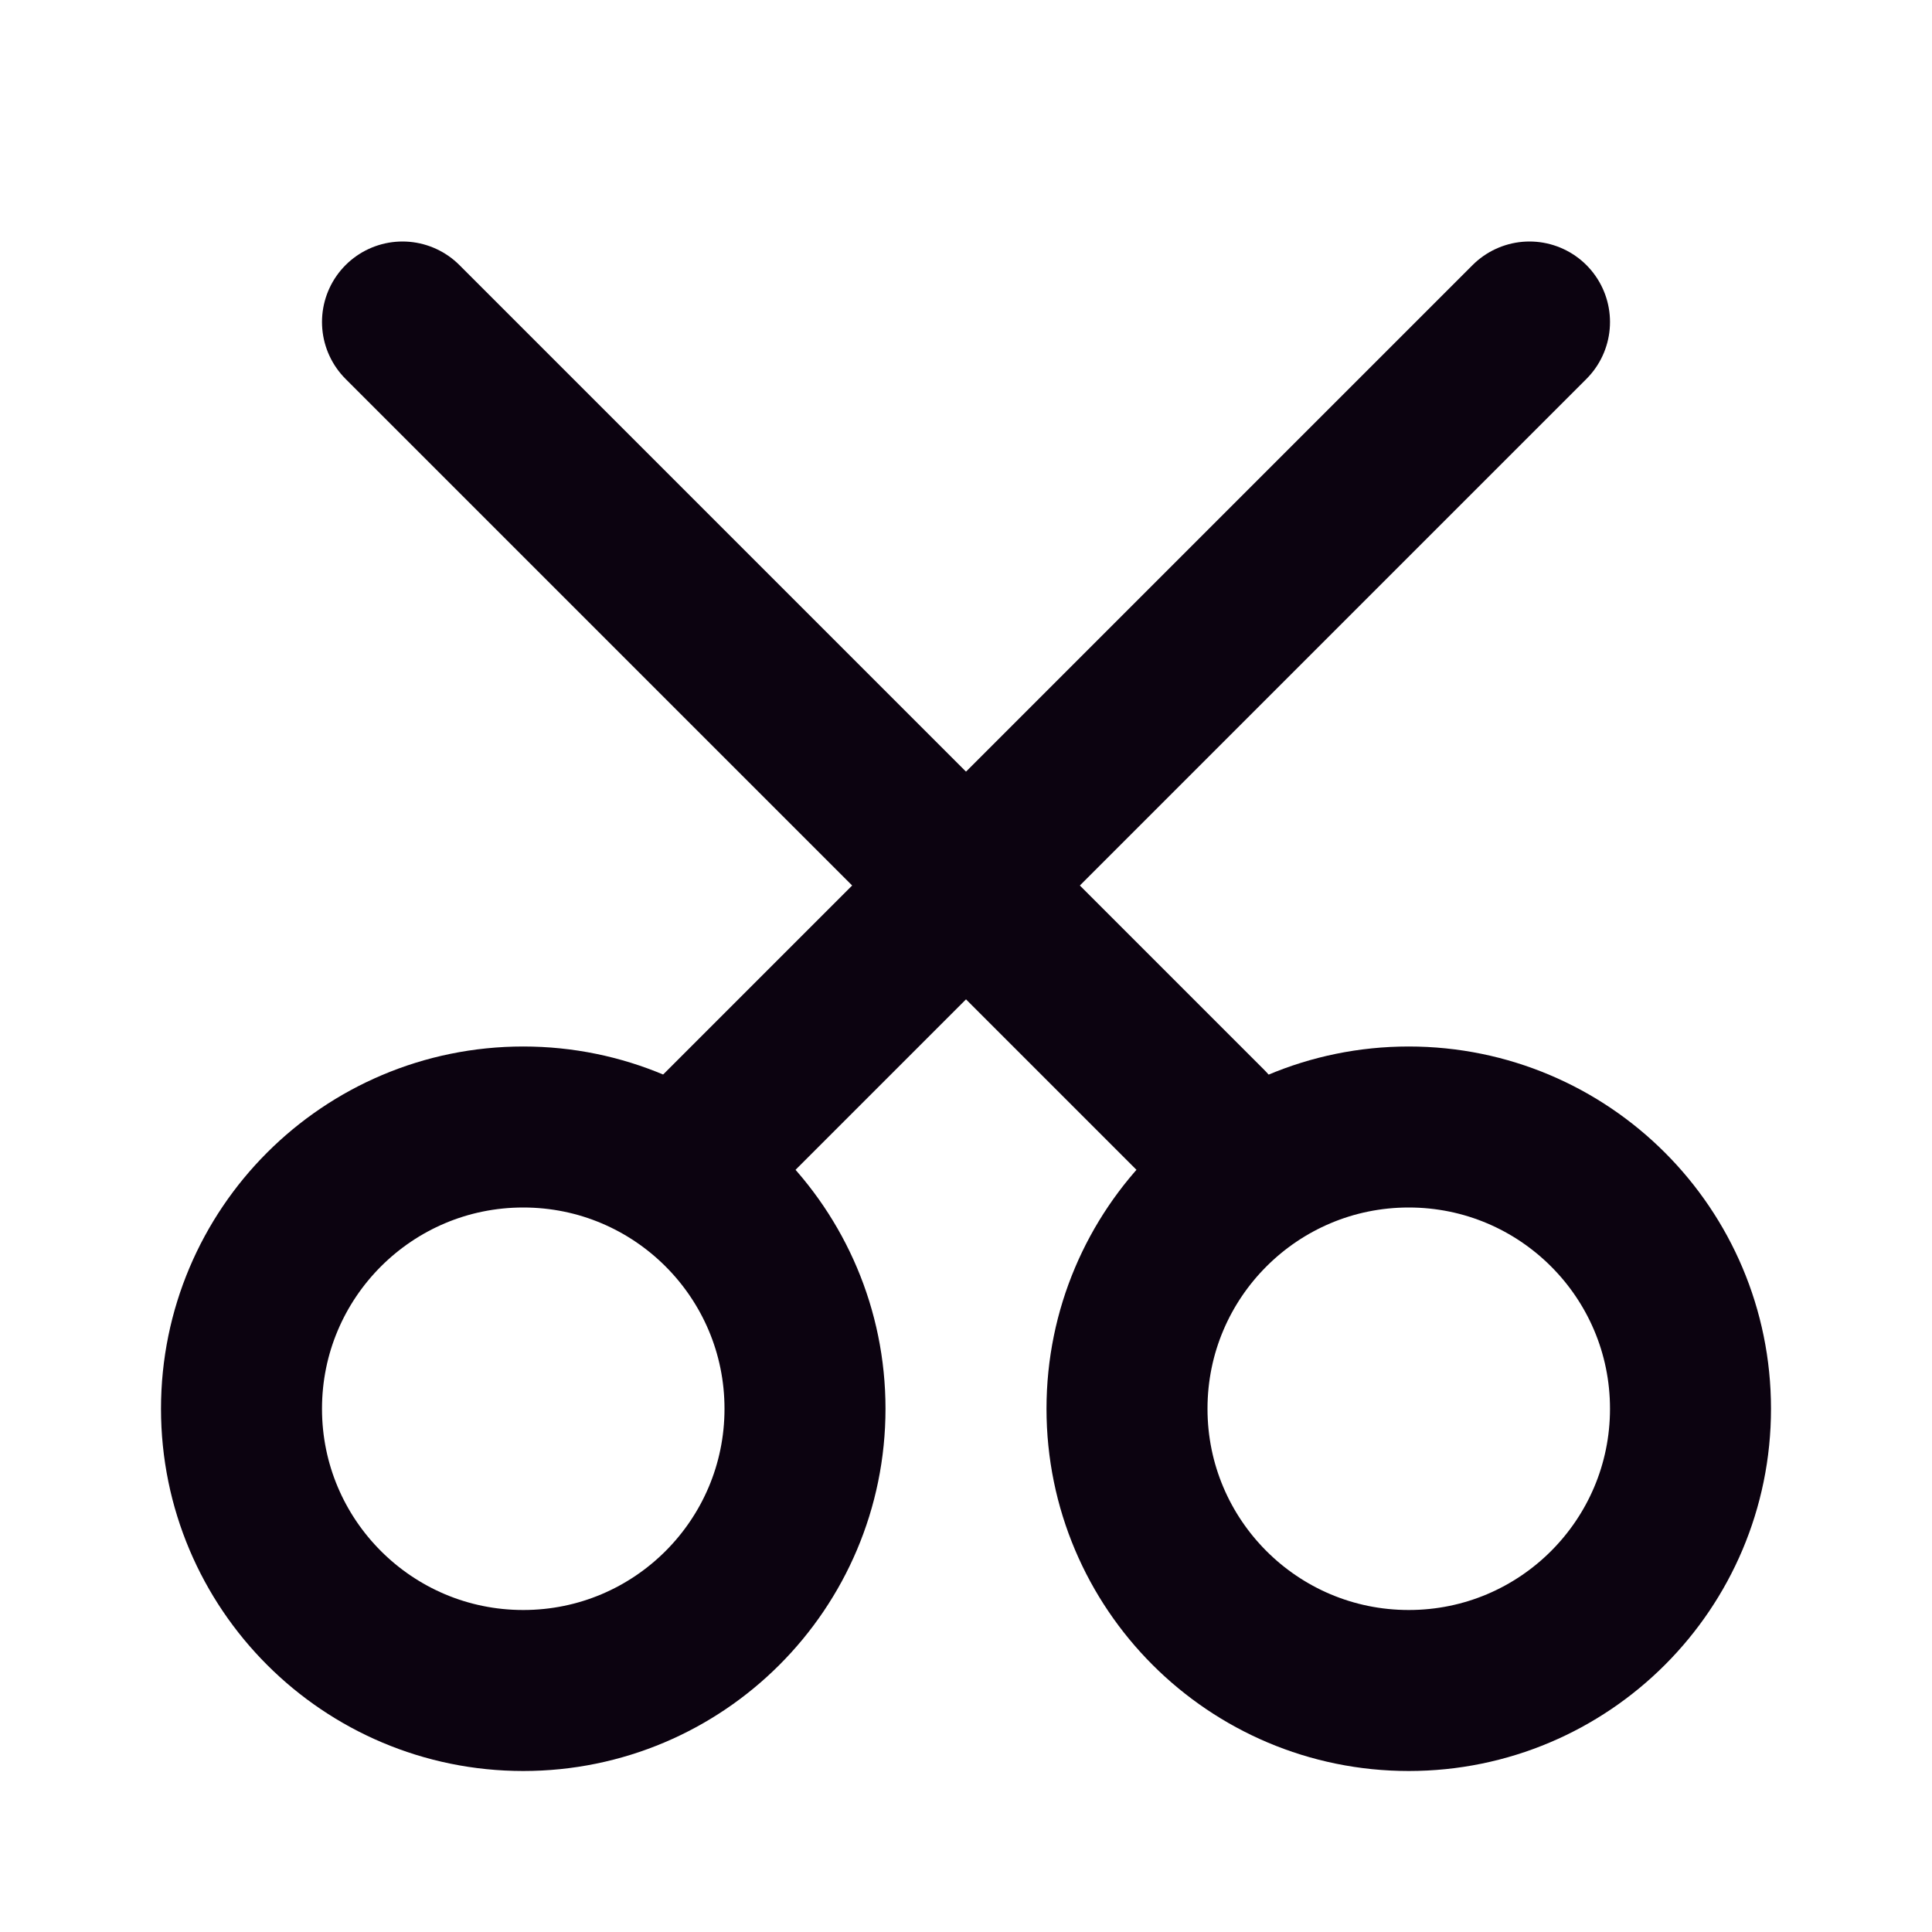 <?xml version="1.0" encoding="UTF-8"?>
<svg width="24px" height="24px" viewBox="0 0 24 24" version="1.1" xmlns="http://www.w3.org/2000/svg" xmlns:xlink="http://www.w3.org/1999/xlink">
    <title>Scissors</title>
    <g id="Page-1" stroke="none" stroke-width="1" fill="none" fill-rule="evenodd">
        <g id="Scissors">
            <rect id="Rectangle" fill-rule="nonzero" x="0" y="0" width="24" height="24"></rect>
            <circle id="Oval" stroke="#0C0310" stroke-width="2" stroke-linecap="round" cx="6.5" cy="17.5" r="3.5"></circle>
            <line x1="8.5" y1="14.5" x2="19" y2="4" id="Path" stroke="#0C0310" stroke-width="2" stroke-linecap="round"></line>
            <circle id="Oval" stroke="#0C0310" stroke-width="2" stroke-linecap="round" transform="translate(17.5, 17.5) scale(-1, 1) translate(-17.5, -17.5) " cx="17.5" cy="17.5" r="3.5"></circle>
            <line x1="15" y1="14" x2="5" y2="4" id="Path" stroke="#0C0310" stroke-width="2" stroke-linecap="round"></line>
        </g>
    </g>
</svg>